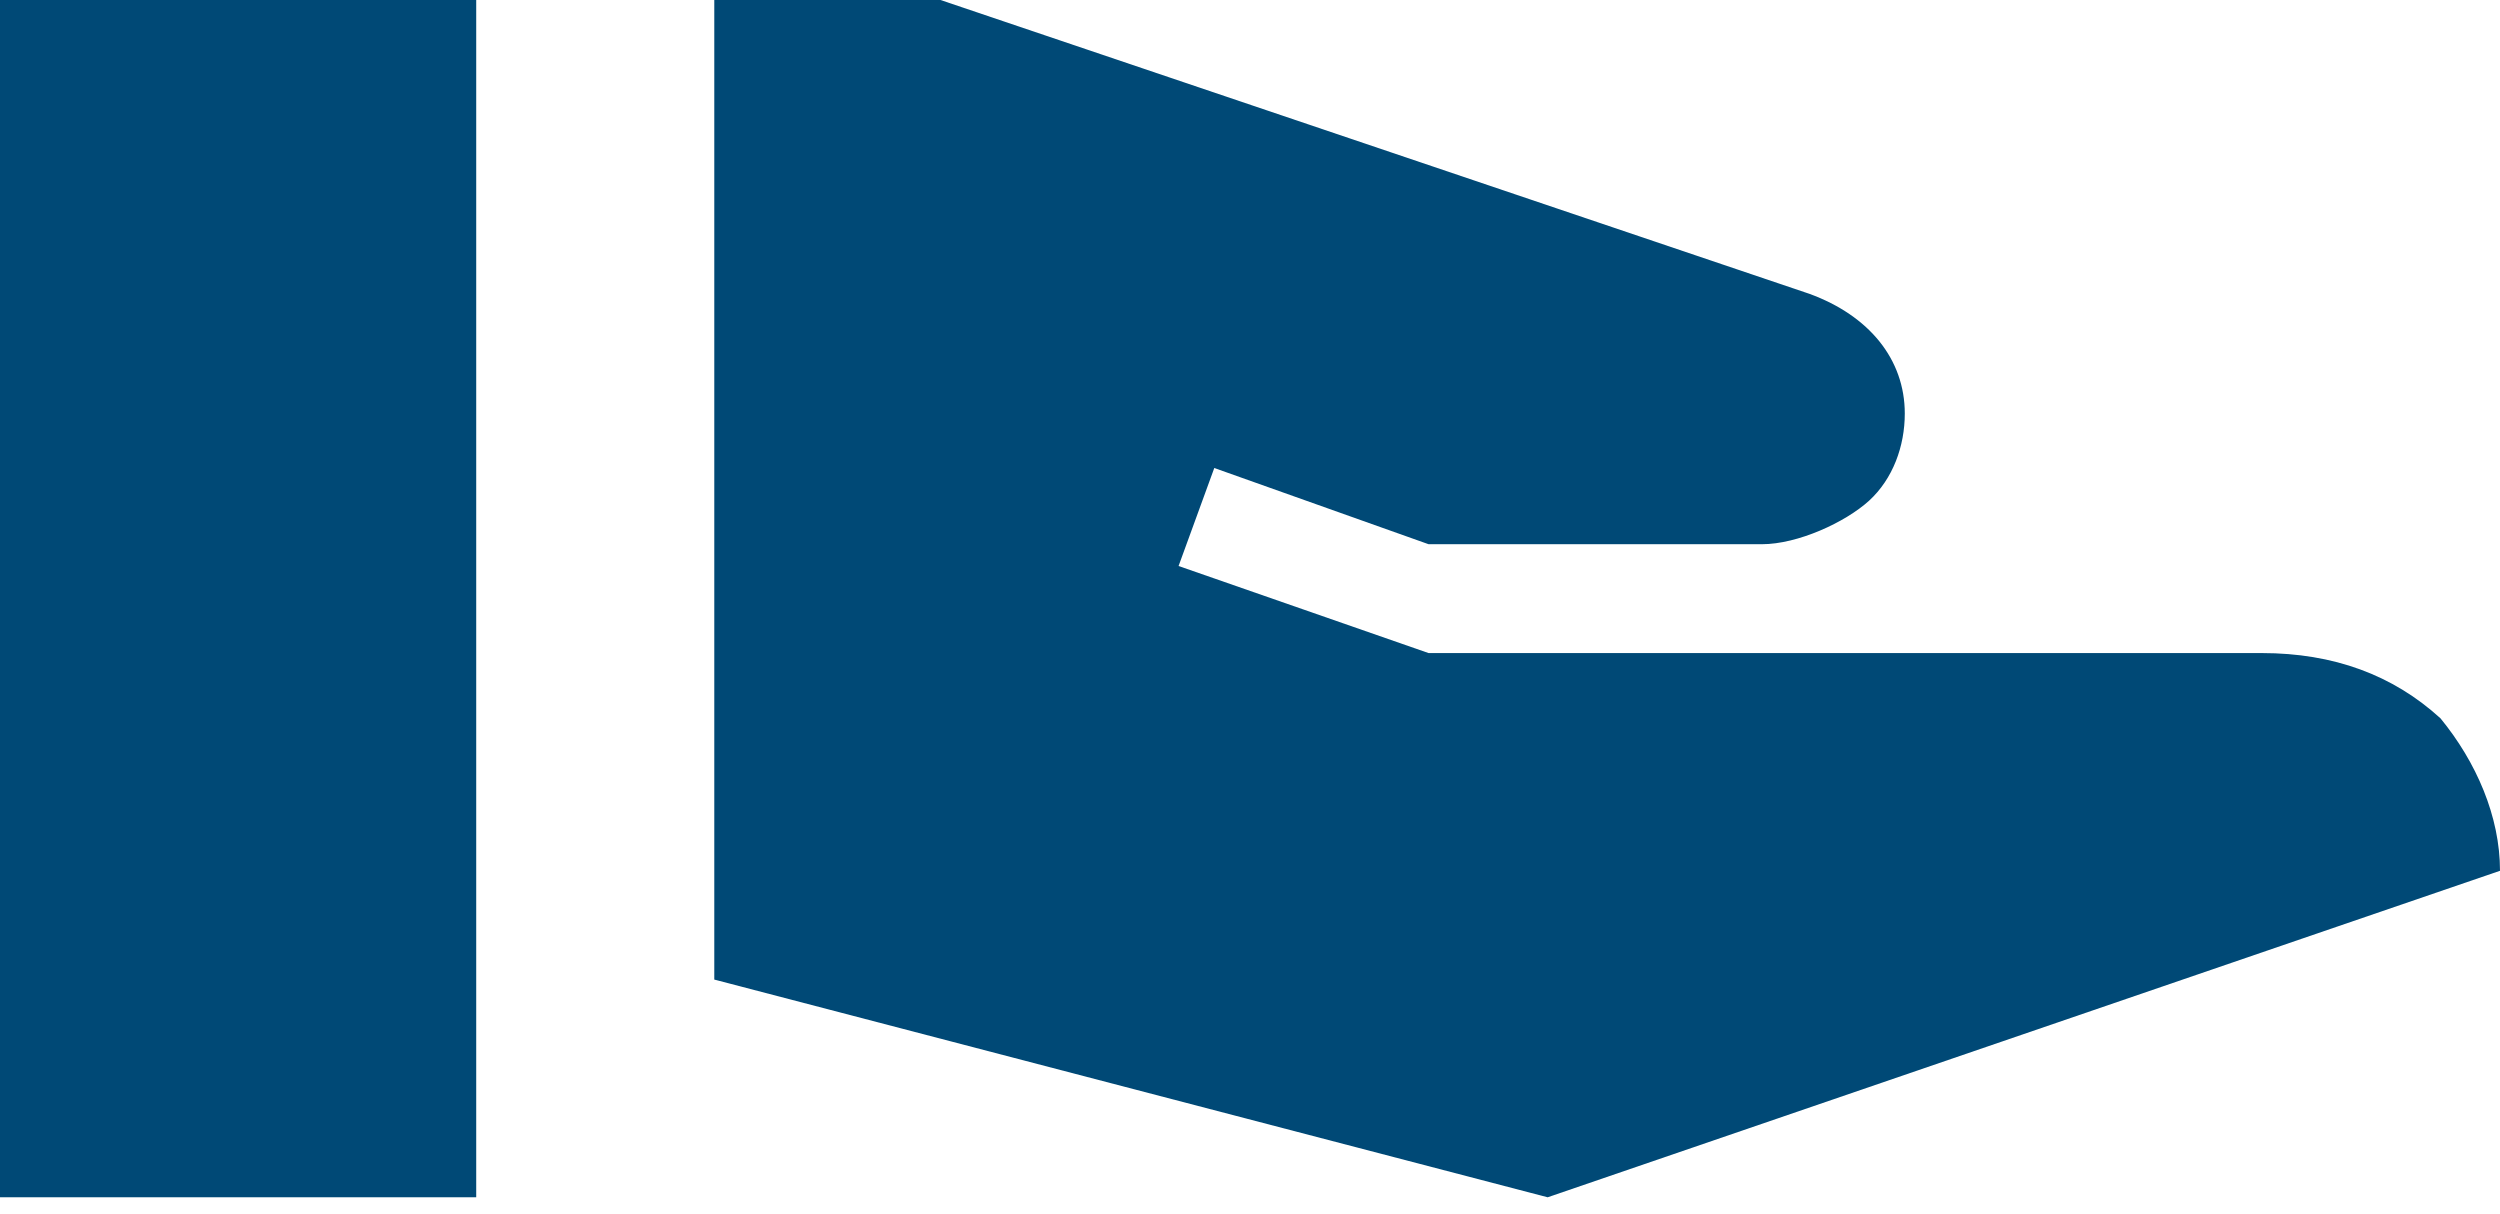 <svg width="35" height="17" viewBox="0 0 35 17" fill="none" xmlns="http://www.w3.org/2000/svg">
<path d="M31.667 9.143C32.667 9.143 33.5 9.448 34.167 10.057C34.667 10.667 35 11.429 35 12.191L21.667 16.762L10 13.714V0H13.167L25.333 4.114C26.167 4.419 26.667 5.029 26.667 5.79C26.667 6.248 26.5 6.705 26.167 7.01C25.833 7.314 25.167 7.619 24.667 7.619H20L17 6.552L16.5 7.924L20 9.143H31.667ZM0 0H6.667V16.762H0V0Z" fill="#004976"/>
</svg>
